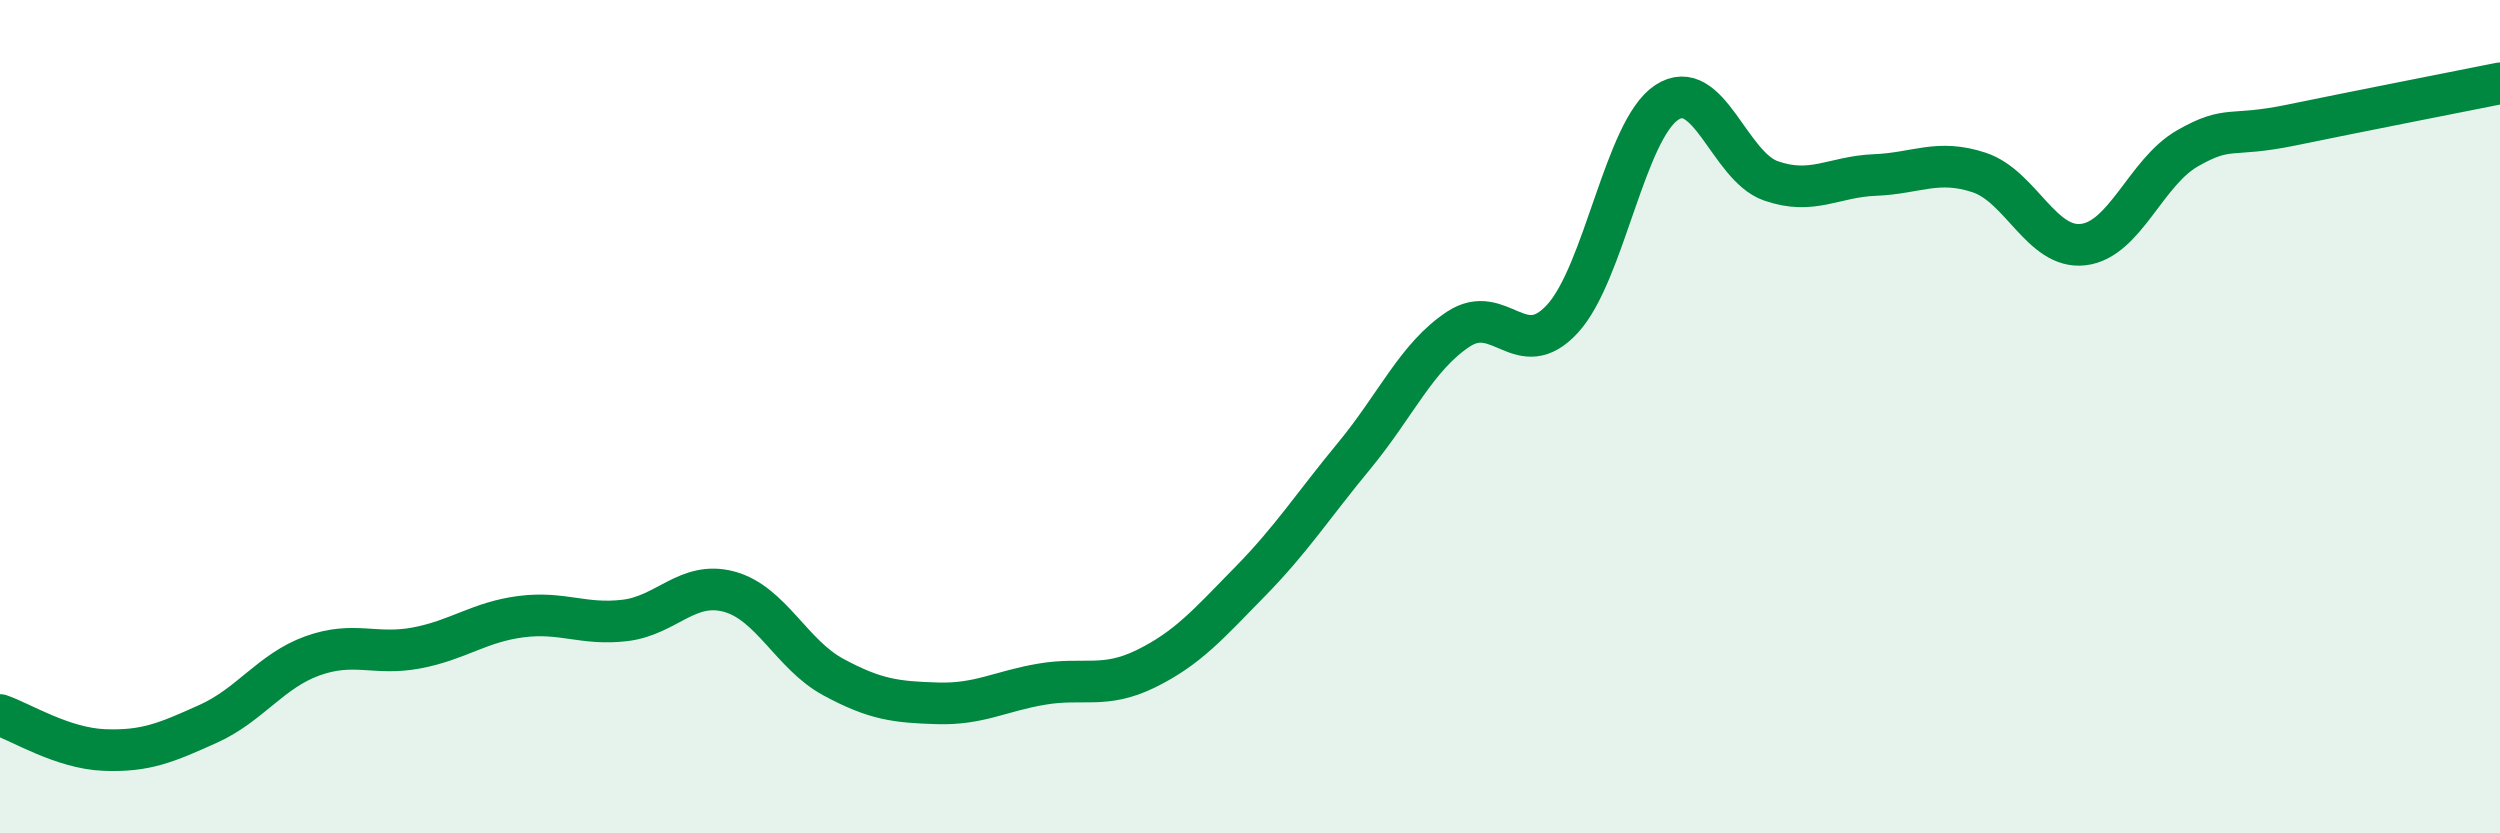 
    <svg width="60" height="20" viewBox="0 0 60 20" xmlns="http://www.w3.org/2000/svg">
      <path
        d="M 0,17.16 C 0.5,17.33 1.5,17.96 2.5,18 C 3.5,18.04 4,17.82 5,17.37 C 6,16.92 6.5,16.1 7.5,15.74 C 8.5,15.38 9,15.74 10,15.55 C 11,15.36 11.5,14.93 12.5,14.8 C 13.5,14.67 14,15.01 15,14.89 C 16,14.77 16.5,13.93 17.5,14.2 C 18.5,14.47 19,15.71 20,16.25 C 21,16.79 21.5,16.85 22.5,16.88 C 23.5,16.91 24,16.59 25,16.42 C 26,16.25 26.5,16.54 27.5,16.05 C 28.5,15.56 29,14.98 30,13.96 C 31,12.94 31.5,12.15 32.5,10.94 C 33.5,9.73 34,8.56 35,7.9 C 36,7.24 36.5,8.74 37.5,7.65 C 38.5,6.56 39,3.12 40,2.46 C 41,1.8 41.5,3.99 42.5,4.34 C 43.5,4.69 44,4.24 45,4.2 C 46,4.16 46.5,3.81 47.5,4.14 C 48.5,4.47 49,5.99 50,5.87 C 51,5.75 51.5,4.13 52.5,3.56 C 53.5,2.99 53.5,3.31 55,3 C 56.5,2.69 59,2.2 60,2L60 20L0 20Z"
        fill="#008740"
        opacity="0.1"
        stroke-linecap="round"
        stroke-linejoin="round"
      />
      <path
        d="M 0,17.16 C 0.5,17.33 1.5,17.96 2.5,18 C 3.5,18.04 4,17.82 5,17.37 C 6,16.92 6.5,16.1 7.5,15.74 C 8.5,15.38 9,15.74 10,15.55 C 11,15.36 11.5,14.93 12.5,14.8 C 13.5,14.67 14,15.01 15,14.89 C 16,14.77 16.5,13.93 17.5,14.2 C 18.5,14.47 19,15.71 20,16.25 C 21,16.79 21.5,16.85 22.5,16.88 C 23.5,16.91 24,16.59 25,16.42 C 26,16.25 26.5,16.54 27.5,16.05 C 28.5,15.56 29,14.98 30,13.96 C 31,12.94 31.5,12.15 32.5,10.94 C 33.5,9.73 34,8.56 35,7.9 C 36,7.24 36.5,8.74 37.5,7.65 C 38.5,6.56 39,3.12 40,2.46 C 41,1.8 41.5,3.99 42.5,4.34 C 43.5,4.69 44,4.24 45,4.2 C 46,4.16 46.5,3.81 47.5,4.14 C 48.5,4.47 49,5.99 50,5.87 C 51,5.75 51.5,4.13 52.5,3.56 C 53.5,2.99 53.5,3.31 55,3 C 56.5,2.69 59,2.2 60,2"
        stroke="#008740"
        stroke-width="1"
        fill="none"
        stroke-linecap="round"
        stroke-linejoin="round"
      />
    </svg>
  